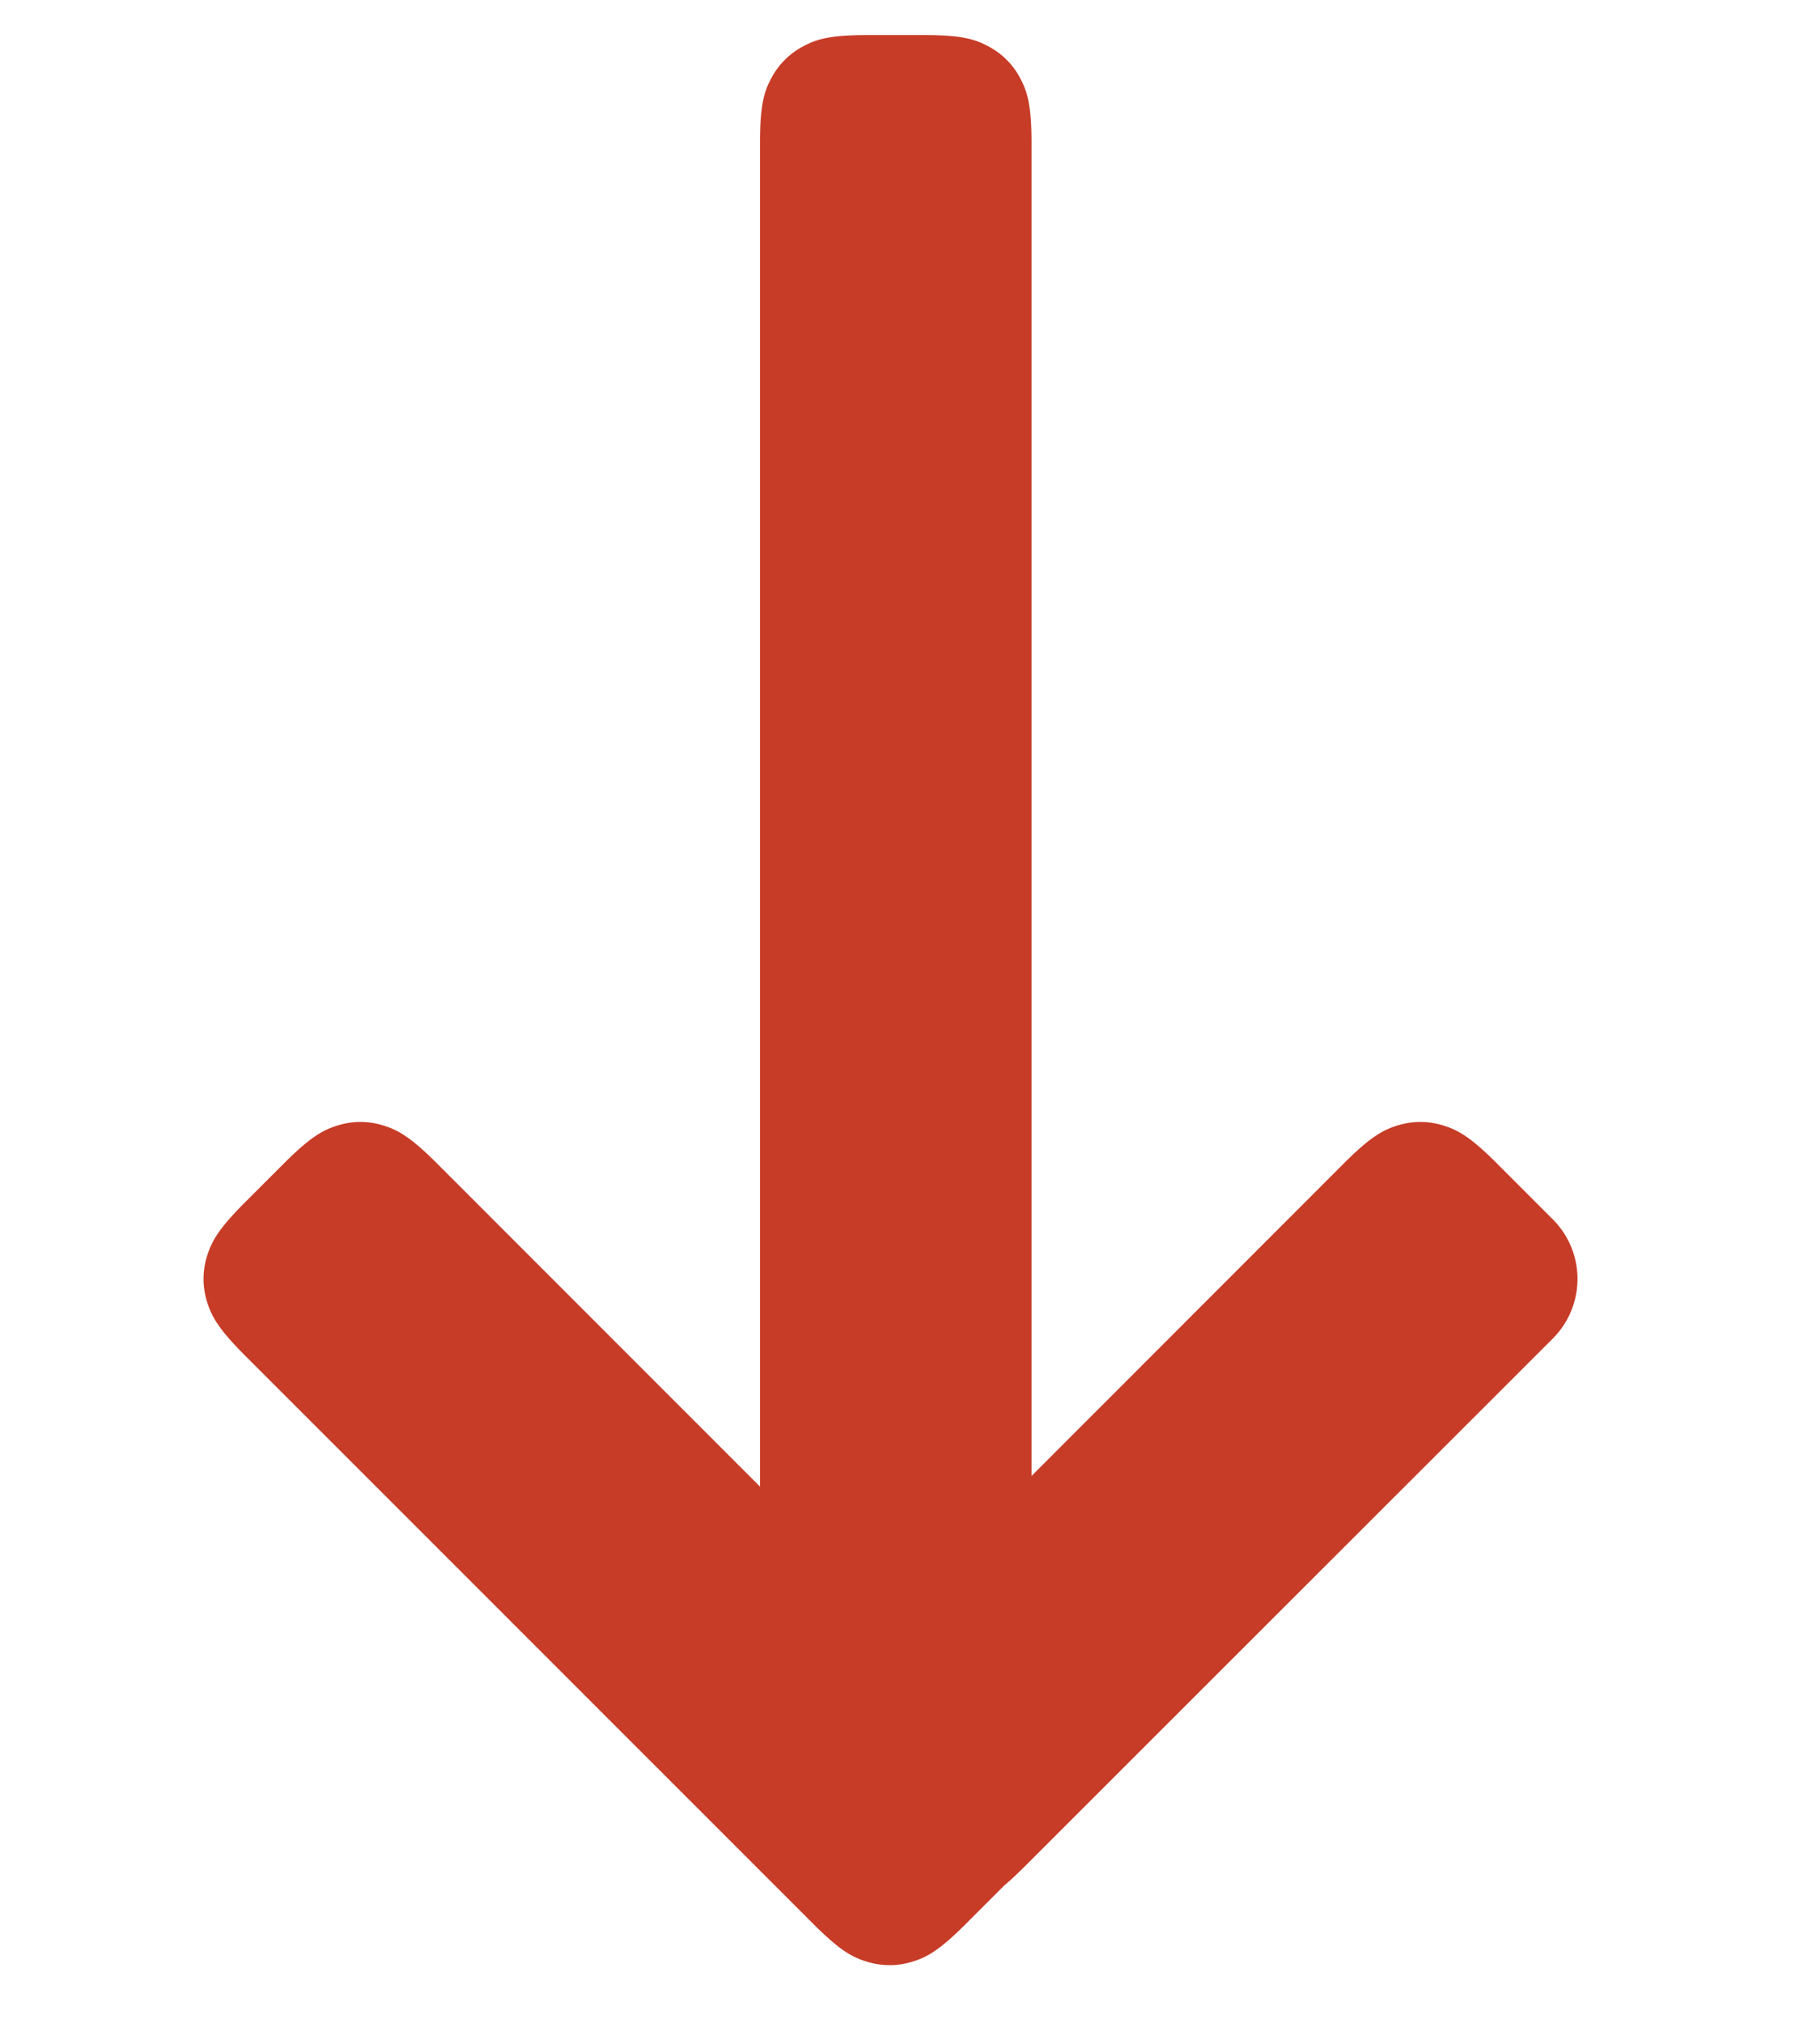 <svg xmlns="http://www.w3.org/2000/svg" width="18" height="20" viewBox="0 0 17 24">
	<path fill="#C73C27" d="M9.942 17.511V1.698c0-.446-.047-.607-.134-.77A.9.9 0 0 0 9.43.55C9.267.462 9.106.416 8.66.416h-.658c-.446 0-.607.046-.77.134a.9.9 0 0 0-.378.378c-.088.163-.134.324-.134.77v15.94l-3.835-3.836c-.316-.315-.463-.396-.64-.45a.9.9 0 0 0-.534 0c-.177.054-.324.135-.64.45l-.465.465c-.315.316-.396.463-.45.64a.9.9 0 0 0 0 .534c.054.177.135.324.45.64l6.745 6.744c.315.315.462.397.64.45a.9.9 0 0 0 .534 0c.177-.053.324-.135.639-.45l.454-.454c.064-.053.141-.125.241-.224l6.27-6.266a1 1 0 0 0 0-1.414l-.665-.665c-.315-.315-.462-.396-.64-.45a.9.9 0 0 0-.534 0c-.177.054-.324.135-.64.45l-3.708 3.71z"/>
</svg>
